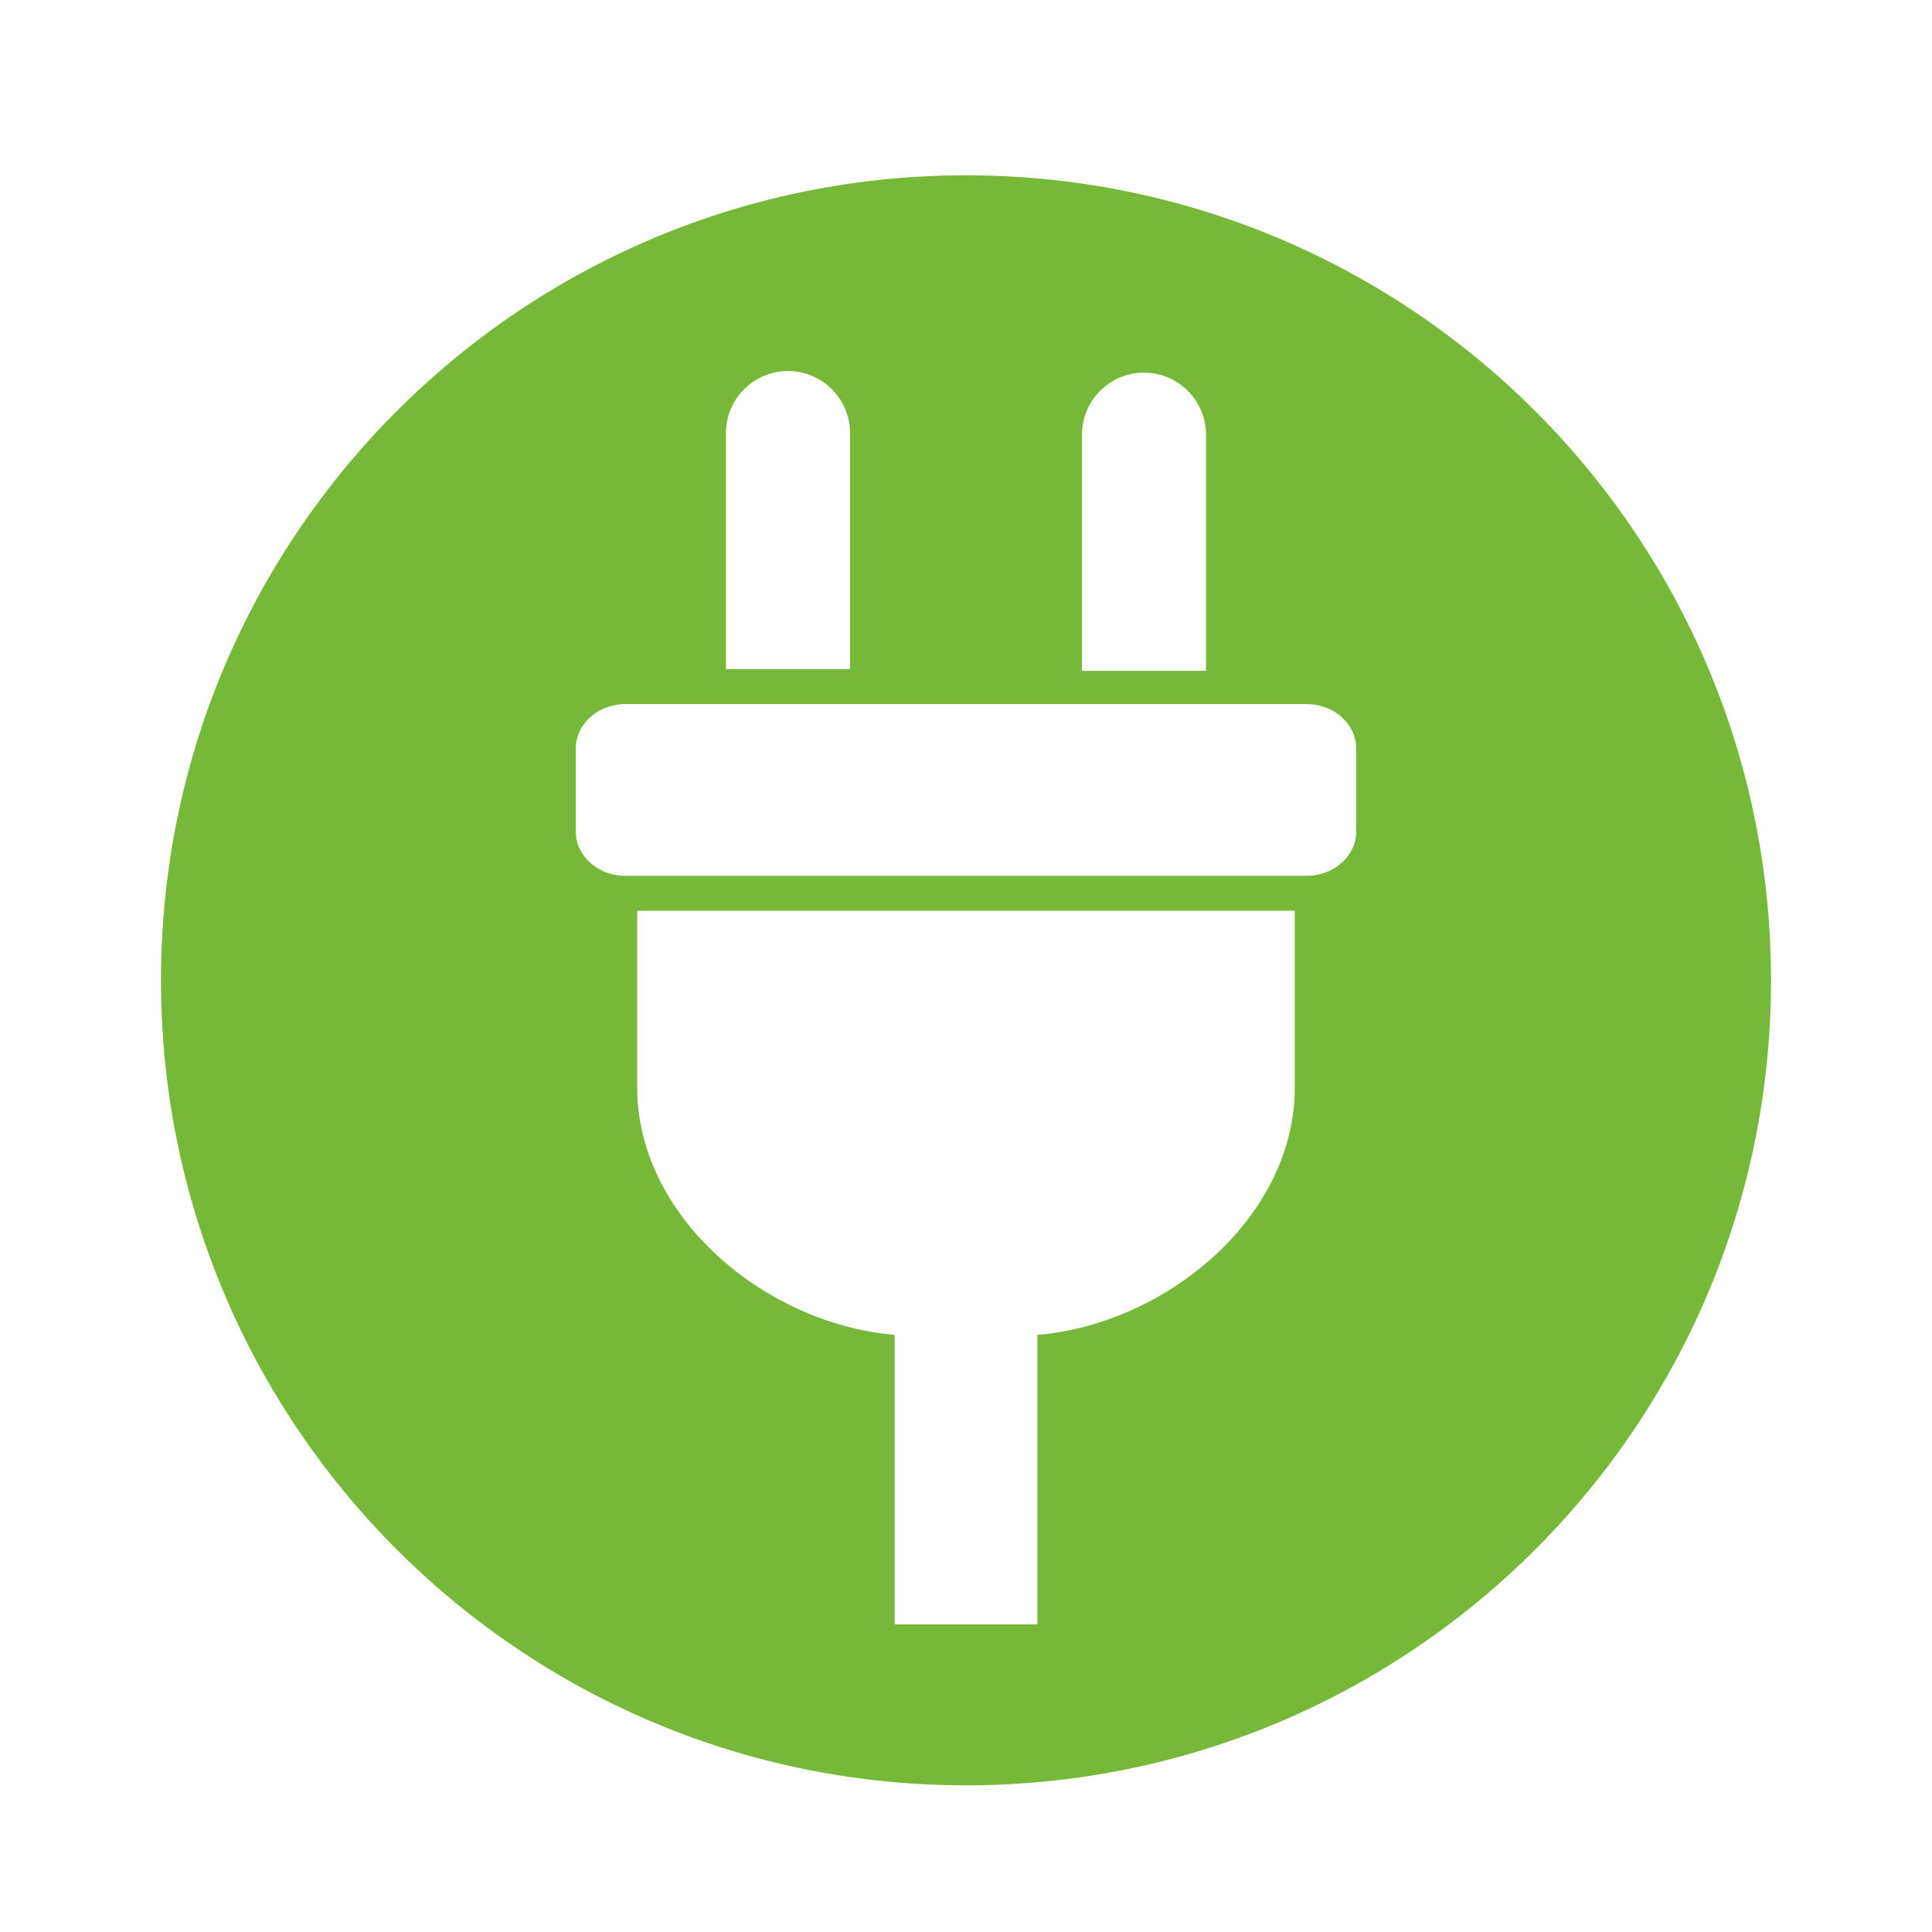 <svg xmlns="http://www.w3.org/2000/svg" viewBox="0 0 1080 1080"><defs><filter id="dropshadow" height="130%"><feGaussianBlur in="SourceAlpha" stdDeviation="20"/><feOffset dx="0" dy="8" result="offsetblur"/><feMerge><feMergeNode/><feMergeNode in="SourceGraphic"/></feMerge></filter><style>.cls-2{fill:#fff}</style></defs><g filter="url(#dropshadow)"><path d="M540 1008a468.11 468.11 0 01-182.17-899.21 468.11 468.11 0 01364.34 862.42A465.07 465.07 0 01540 1008z" fill="#76b838"/><path class="cls-2" d="M540 90c248.53 0 450 201.47 450 450S788.53 990 540 990 90 788.53 90 540 291.47 90 540 90m0-36a486.12 486.12 0 00-189.18 933.79A486.11 486.11 0 00729.18 92.21 482.85 482.85 0 00540 54z"/><path class="cls-2" d="M356.21 600c0 72.25 71.53 132.05 143.91 138.18V900h79.76V738.22c72.38-6.13 143.91-65.93 143.91-138.18v-98.91H356.21zM730.39 385.59H349.61c-15.26 0-27.74 11.15-27.74 24.77v46.46c0 13.62 12.48 24.77 27.74 24.77h380.78c15.26 0 27.74-11.15 27.74-24.77v-46.46c0-13.62-12.48-24.77-27.74-24.77zM475.18 234.68a34.68 34.68 0 10-69.35 0v131.37h69.35zM674.17 235.61a34.68 34.68 0 10-69.35 0V367h69.35z"/></g></svg>